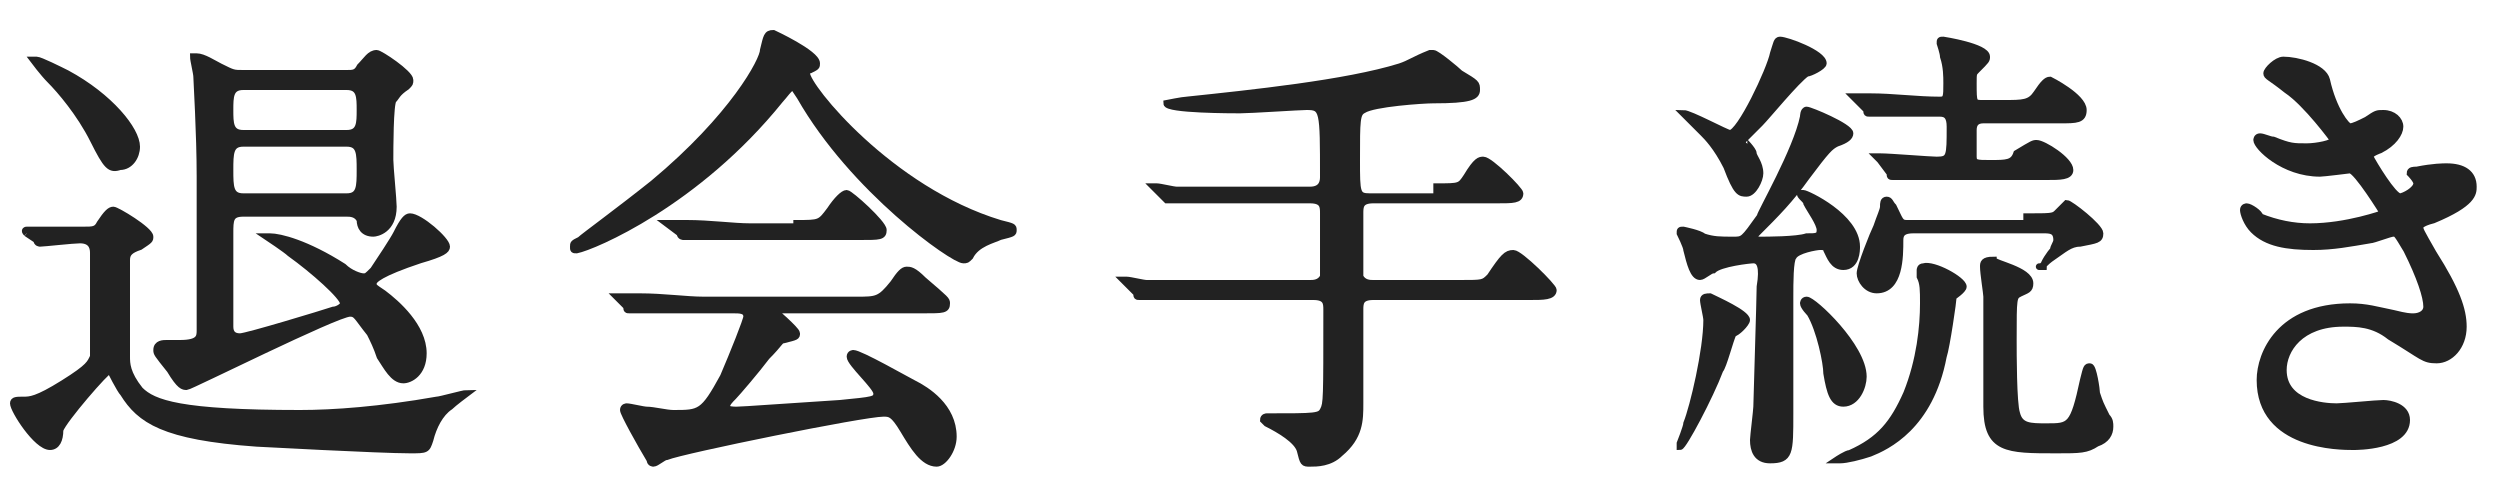 <?xml version="1.0" encoding="utf-8"?>
<!-- Generator: Adobe Illustrator 23.1.1, SVG Export Plug-In . SVG Version: 6.00 Build 0)  -->
<svg version="1.1" id="レイヤー_1" xmlns="http://www.w3.org/2000/svg" xmlns:xlink="http://www.w3.org/1999/xlink" x="0px"
	 y="0px" viewBox="0 0 75 15" style="enable-background:new 0 0 75 15;" xml:space="preserve">
<style type="text/css">
	.st0{fill:#222222;stroke:#222222;stroke-width:0.2;stroke-miterlimit:10;}
</style>
<g>
	<g>
		<g>
			<path class="st0" d="M0.8,7C0.7,6.9,0.7,6.9,0.8,7c-0.1-0.1,0-0.1,0-0.1c0.1,0,0.4,0,0.5,0c0.3,0,0.4,0,1.2,0
				c0.3,0,0.4,0,0.5-0.2c0.2-0.3,0.3-0.4,0.4-0.4c0.1,0,1.1,0.6,1.1,0.8c0,0.1,0,0.1-0.3,0.3C3.9,7.5,3.8,7.6,3.8,7.8
				c0,0.1,0,2.6,0,2.9c0,0.2,0,0.5,0.4,1c0.4,0.4,1.2,0.7,4.8,0.7c1,0,2.4-0.1,4.1-0.4c0.1,0,0.8-0.2,0.9-0.2c0,0,0,0,0,0
				c0,0-0.4,0.3-0.5,0.4c-0.3,0.2-0.5,0.6-0.6,1c-0.1,0.3-0.1,0.3-0.6,0.3c-0.9,0-4.6-0.2-4.6-0.2c-2.8-0.2-3.5-0.7-4-1.5
				c-0.1-0.1-0.4-0.7-0.4-0.7c-0.1,0-1.4,1.5-1.5,1.8c0,0.3-0.1,0.5-0.3,0.5c-0.4,0-1.1-1.1-1.1-1.3c0-0.1,0.1-0.1,0.3-0.1
				c0.2,0,0.4,0,1.2-0.5c0.8-0.5,0.8-0.6,0.9-0.8c0-0.2,0-2.7,0-3.1c0-0.1,0-0.4-0.4-0.4c-0.2,0-1.1,0.1-1.2,0.1c0,0-0.1,0-0.1-0.1
				L0.8,7z M4.1,4.4c0,0.3-0.2,0.6-0.5,0.6C3.3,5.1,3.2,5,2.8,4.2s-1-1.5-1.3-1.8C1.3,2.2,1,1.8,1,1.8s0.1,0,0.1,0
				c0.1,0,0.7,0.3,0.9,0.4C3.3,2.9,4.1,3.9,4.1,4.4z M10.4,2.2c0.2,0,0.3,0,0.4-0.2c0.2-0.2,0.3-0.4,0.5-0.4c0.1,0,1,0.6,1,0.8
				c0,0.1,0,0.1-0.1,0.2c-0.3,0.2-0.3,0.3-0.4,0.4c-0.1,0.1-0.1,1.5-0.1,1.8c0,0.2,0.1,1.2,0.1,1.4c0,0.7-0.5,0.8-0.6,0.8
				c-0.3,0-0.4-0.2-0.4-0.4c-0.1-0.2-0.3-0.2-0.4-0.2H7.3c-0.4,0-0.4,0.2-0.4,0.6c0,0.4,0,2.4,0,2.8c0,0.2,0.1,0.3,0.3,0.3
				S9.7,9.4,10,9.3c0.1,0,0.3-0.1,0.3-0.2c0-0.2-0.9-1-1.6-1.5C8.6,7.5,8,7.1,8,7.1c0,0,0.1,0,0.1,0c0.3,0,1.1,0.2,2.2,0.9
				c0.2,0.2,0.5,0.3,0.6,0.3c0.1,0,0.1,0,0.3-0.2c0.2-0.3,0.6-0.9,0.7-1.1c0.2-0.4,0.3-0.5,0.4-0.5c0.3,0,1.1,0.7,1.1,0.9
				c0,0.1-0.1,0.2-0.8,0.4c-1.2,0.4-1.4,0.6-1.4,0.7c0,0.1,0,0.1,0.3,0.3c0.4,0.3,1.2,1,1.2,1.8c0,0.6-0.4,0.8-0.6,0.8
				c-0.3,0-0.5-0.4-0.7-0.7c-0.1-0.3-0.2-0.5-0.3-0.7c-0.4-0.5-0.4-0.6-0.6-0.6c-0.4,0-4.8,2.2-4.9,2.2c-0.1,0-0.2,0-0.5-0.5
				c-0.4-0.5-0.4-0.5-0.4-0.6c0-0.2,0.2-0.2,0.3-0.2c0.1,0,0.4,0,0.4,0C6,10.3,6,10.1,6,9.9C6,9.2,6,6,6,5.3c0-1.3-0.1-2.9-0.1-3
				c0-0.1-0.1-0.5-0.1-0.6c0,0,0,0,0.1,0c0.2,0,0.5,0.2,0.7,0.3C7,2.2,7,2.2,7.3,2.2H10.4z M7.3,4.3c-0.4,0-0.4,0.3-0.4,0.8
				c0,0.5,0,0.8,0.4,0.8h3.1c0.4,0,0.4-0.3,0.4-0.8s0-0.8-0.4-0.8H7.3z M7.3,2.6c-0.4,0-0.4,0.3-0.4,0.7c0,0.4,0,0.7,0.4,0.7h3.1
				c0.4,0,0.4-0.3,0.4-0.7c0-0.4,0-0.7-0.4-0.7H7.3z"/>
			<path class="st0" d="M17.2,7.4c0-0.1,0-0.1,0.2-0.2c0.1-0.1,1.2-0.9,2.2-1.7c2.4-2,3.3-3.7,3.3-4C23,1.1,23,1,23.2,1
				c0,0,1.3,0.6,1.3,0.9c0,0.1,0,0.1-0.2,0.2c-0.1,0-0.1,0.1-0.1,0.1c0,0.4,2.5,3.5,5.8,4.5c0.4,0.1,0.4,0.1,0.4,0.2
				c0,0.1,0,0.1-0.4,0.2c-0.2,0.1-0.7,0.2-0.9,0.6c-0.1,0.1-0.1,0.1-0.2,0.1c-0.3,0-3.3-2.1-4.9-4.9c-0.2-0.3-0.2-0.3-0.2-0.3
				c-0.1,0-0.3,0.3-0.4,0.4c-2.5,3.1-5.6,4.4-6.1,4.5C17.2,7.5,17.2,7.5,17.2,7.4z M21,9.3c-1,0-1.4,0-1.8,0c0,0-0.3,0-0.3,0
				c-0.1,0-0.1,0-0.1-0.1L18.6,9c0,0-0.1-0.1-0.1-0.1c0,0,0,0,0.1,0c0.1,0,0.5,0,0.6,0c0.7,0,1.4,0.1,1.9,0.1h4.6
				c0.6,0,0.7,0,1.1-0.5c0.2-0.3,0.3-0.4,0.4-0.4c0.1,0,0.2,0,0.5,0.3C28.4,9,28.4,9,28.4,9.1c0,0.2-0.1,0.2-0.7,0.2h-4.3
				c-0.1,0-0.2,0-0.2,0c0,0,0.7,0.6,0.7,0.7c0,0.1,0,0.1-0.4,0.2c-0.1,0-0.1,0.1-0.5,0.5c-0.3,0.4-0.9,1.1-1,1.2
				c-0.1,0.1-0.2,0.2-0.2,0.3s0.2,0.1,0.3,0.1c0.2,0,1.5-0.1,3.1-0.2c1-0.1,1.1-0.1,1.1-0.3c0-0.2-0.8-0.9-0.8-1.1
				c0-0.1,0.1-0.1,0.1-0.1c0.2,0,1.6,0.8,1.8,0.9c0.4,0.2,1.2,0.7,1.2,1.6c0,0.4-0.3,0.8-0.5,0.8c-0.4,0-0.7-0.5-1-1
				c-0.3-0.5-0.4-0.5-0.6-0.5c-0.6,0-6,1.1-6.5,1.3c-0.1,0-0.3,0.2-0.4,0.2c0,0-0.1,0-0.1-0.1c-0.3-0.5-0.8-1.4-0.8-1.5
				c0-0.1,0.1-0.1,0.1-0.1c0.1,0,0.5,0.1,0.6,0.1c0.2,0,0.6,0.1,0.8,0.1c0.8,0,0.9,0,1.5-1.1c0.3-0.7,0.7-1.7,0.7-1.8
				c0-0.2-0.2-0.2-0.4-0.2H21z M23.9,6.7c0.7,0,0.7,0,1-0.4c0.2-0.3,0.4-0.5,0.5-0.5c0.1,0,1.1,0.9,1.1,1.1c0,0.2-0.1,0.2-0.7,0.2
				h-3.2c-0.9,0-1.3,0-1.8,0c0,0-0.3,0-0.3,0s-0.1,0-0.1-0.1L20,6.7C20,6.7,20,6.7,20,6.7c0,0,0,0,0,0c0.1,0,0.5,0,0.6,0
				c0.7,0,1.4,0.1,1.9,0.1H23.9z"/>
			<path class="st0" d="M43.1,5.6c0.7,0,0.7,0,0.9-0.3c0.3-0.5,0.4-0.5,0.5-0.5c0.2,0,1.1,0.9,1.1,1C45.6,6,45.4,6,44.9,6h-3.7
				c-0.4,0-0.4,0.2-0.4,0.4c0,0.2,0,1.8,0,1.9c0.1,0.2,0.3,0.2,0.4,0.2h2.6c0.7,0,0.7,0,0.9-0.2c0.4-0.6,0.5-0.7,0.7-0.7
				c0.2,0,1.2,1,1.2,1.1c0,0.2-0.3,0.2-0.7,0.2h-4.7c-0.4,0-0.4,0.2-0.4,0.4c0,0.4,0,2.4,0,2.8c0,0.5,0,1-0.6,1.5
				c-0.3,0.3-0.7,0.3-0.9,0.3c-0.2,0-0.2,0-0.3-0.4c-0.1-0.3-0.6-0.6-1-0.8c0,0-0.1-0.1-0.1-0.1c0-0.1,0.1-0.1,0.1-0.1
				c1.5,0,1.6,0,1.7-0.2s0.1-0.3,0.1-3c0-0.2,0-0.4-0.4-0.4h-3.1c-1.2,0-1.6,0-1.8,0c0,0-0.3,0-0.3,0c-0.1,0-0.1,0-0.1-0.1l-0.3-0.3
				c-0.1-0.1-0.1-0.1-0.1-0.1c0,0,0,0,0.1,0c0.1,0,0.5,0.1,0.6,0.1c0.7,0,1.3,0,1.9,0h3c0.1,0,0.3,0,0.4-0.2c0-0.1,0-1.7,0-1.9
				c0-0.2,0-0.4-0.4-0.4h-2.2c-1.2,0-1.6,0-1.8,0c0,0-0.3,0-0.3,0C35.1,6,35.1,6,35,6l-0.3-0.3c0,0-0.1-0.1-0.1-0.1c0,0,0,0,0.1,0
				c0.1,0,0.5,0.1,0.6,0.1c0.7,0,1.3,0,1.9,0h2.1c0.4,0,0.4-0.3,0.4-0.4c0-2,0-2.1-0.5-2.1c-0.2,0-1.7,0.1-2,0.1
				c-0.2,0-2.2,0-2.2-0.2c0,0,0.5-0.1,0.6-0.1c1.9-0.2,4.8-0.5,6.4-1c0.3-0.1,0.4-0.2,0.9-0.4c0,0,0.1,0,0.1,0
				c0.1,0,0.7,0.5,0.8,0.6c0.5,0.3,0.5,0.3,0.5,0.5c0,0.2-0.2,0.3-1.3,0.3c-0.3,0-1.8,0.1-2.1,0.3c-0.2,0.1-0.2,0.3-0.2,1.5
				c0,1,0,1.1,0.4,1.1H43.1z"/>
			<path class="st0" d="M52.4,9.6c0,0.1-0.3,0.4-0.4,0.4c-0.1,0.2-0.3,1-0.4,1.1c-0.3,0.8-1.1,2.3-1.2,2.3c0,0,0,0,0-0.1
				c0,0,0.2-0.5,0.2-0.6c0.2-0.5,0.6-2.2,0.6-3.1c0-0.1-0.1-0.5-0.1-0.6s0.1-0.1,0.2-0.1C51.5,9,52.4,9.4,52.4,9.6z M52.6,7.8
				c-0.1,0-1,0.1-1.2,0.3c-0.1,0-0.3,0.2-0.4,0.2c-0.2,0-0.3-0.4-0.4-0.8C50.6,7.4,50.4,7,50.4,7c0-0.1,0-0.1,0.1-0.1
				c0,0,0.5,0.1,0.6,0.2c0.3,0.1,0.5,0.1,0.9,0.1c0.3,0,0.3,0,0.8-0.7c0-0.1,1.1-2,1.3-3c0,0,0-0.2,0.1-0.2c0.1,0,1.3,0.5,1.3,0.7
				c0,0.1-0.1,0.2-0.4,0.3c-0.2,0.1-0.3,0.2-0.9,1c-0.5,0.7-0.9,1.1-1.5,1.7C52.6,7,52.6,7,52.6,7.1c0,0.1,0.2,0.1,0.2,0.1
				c0.2,0,1.1,0,1.4-0.1c0.3,0,0.4,0,0.4-0.2c0-0.2-0.3-0.6-0.4-0.8C54.2,6,54,5.9,54,5.8c0,0,0,0,0.1,0c0.1,0,1.6,0.7,1.6,1.6
				c0,0.1,0,0.6-0.4,0.6c-0.3,0-0.4-0.3-0.5-0.5c0-0.1-0.1-0.1-0.2-0.1c-0.1,0-0.7,0.1-0.8,0.3c-0.1,0.1-0.1,0.8-0.1,1.2
				c0,0.5,0,3.1,0,3.5c0,1.2,0,1.4-0.6,1.4c-0.4,0-0.5-0.3-0.5-0.6c0-0.1,0.1-0.9,0.1-1c0-0.1,0.1-3.3,0.1-3.6
				C52.9,8,52.8,7.8,52.6,7.8z M52.6,4.6c0,0.1,0.2,0.3,0.2,0.6c0,0.2-0.2,0.6-0.4,0.6c-0.2,0-0.3,0-0.6-0.8c-0.3-0.6-0.6-0.9-0.7-1
				c-0.1-0.1-0.6-0.6-0.6-0.6c0,0,0,0,0,0c0.2,0,1.3,0.6,1.4,0.6c0.3,0,1.2-1.9,1.3-2.4c0.1-0.3,0.1-0.4,0.2-0.4
				c0.2,0,1.3,0.4,1.3,0.7c0,0.1-0.4,0.3-0.5,0.3c-0.3,0.2-1.2,1.3-1.4,1.5c-0.1,0.1-0.3,0.3-0.4,0.4c0,0-0.1,0.1-0.1,0.1
				C52.3,4.2,52.6,4.5,52.6,4.6z M55.3,12.1c-0.3,0-0.4-0.3-0.5-0.9c0-0.3-0.2-1.3-0.5-1.8c0,0-0.2-0.2-0.2-0.3c0,0,0-0.1,0.1-0.1
				c0.2,0,1.7,1.4,1.7,2.3C55.9,11.6,55.7,12.1,55.3,12.1z M58.9,8.6c0,0.1-0.3,0.3-0.3,0.3c0,0.1-0.2,1.5-0.3,1.8
				c-0.4,2.1-1.7,2.7-2.2,2.9c-0.3,0.1-0.7,0.2-0.9,0.2c-0.1,0-0.1,0-0.1,0s0.3-0.2,0.4-0.2c0.9-0.4,1.3-0.9,1.7-1.8
				c0.4-1,0.5-2,0.5-2.7c0-0.4,0-0.6-0.1-0.8c0-0.1,0-0.2,0-0.2c0,0,0-0.1,0.1-0.1C58,7.9,58.9,8.4,58.9,8.6z M58.9,5.3
				c-0.4,0-1.1,0-1.7,0c-0.1,0-0.3,0-0.4,0s-0.1,0-0.1-0.1l-0.3-0.4c0,0-0.1-0.1-0.1-0.1c0,0,0,0,0.1,0c0.3,0,1.5,0.1,1.7,0.1
				c0.4,0,0.4-0.1,0.4-1c0-0.3-0.1-0.4-0.3-0.4c-1.1,0-1.3,0-1.8,0c0,0-0.2,0-0.3,0c-0.1,0-0.1,0-0.1-0.1l-0.3-0.3
				c-0.1-0.1-0.1-0.1-0.1-0.1c0,0,0,0,0.1,0c0.1,0,0.4,0,0.4,0c0.7,0,1.4,0.1,2.1,0.1c0.2,0,0.2-0.1,0.2-0.5c0-0.2,0-0.5-0.1-0.8
				c0-0.1-0.1-0.4-0.1-0.4c0-0.1,0-0.1,0.1-0.1c0,0,1.3,0.2,1.3,0.5c0,0.1,0,0.1-0.3,0.4c-0.1,0.1-0.1,0.1-0.1,0.4
				c0,0.6,0,0.6,0.3,0.6h0.6c0.6,0,0.8,0,1-0.3c0.2-0.3,0.3-0.4,0.4-0.4c0,0,1,0.5,1,0.9c0,0.3-0.2,0.3-0.7,0.3h-2.3
				c-0.2,0-0.3,0.1-0.3,0.3c0,0.2,0,0.7,0,0.8c0,0.2,0.1,0.2,0.5,0.2c0.5,0,0.7,0,0.8-0.3C61,4.3,61,4.3,61.1,4.3c0.2,0,1,0.5,1,0.8
				c0,0.2-0.3,0.2-0.7,0.2H58.9z M60.8,6.5c0.7,0,0.8,0,0.9-0.1c0,0,0.3-0.3,0.3-0.3c0.1,0,1,0.7,1,0.9c0,0.2-0.1,0.2-0.6,0.3
				c-0.3,0-0.5,0.2-0.8,0.4c-0.3,0.2-0.3,0.3-0.4,0.3S61.3,8,61.3,8c0-0.1,0.2-0.4,0.3-0.5c0-0.1,0.1-0.2,0.1-0.3
				c0-0.3-0.2-0.3-0.4-0.3h-3.9C57.1,6.9,57,7,57,7.2c0,0.5,0,1.5-0.7,1.5c-0.3,0-0.5-0.3-0.5-0.5c0-0.2,0.4-1.2,0.5-1.4
				c0.1-0.3,0.2-0.5,0.2-0.6s0-0.2,0.1-0.2c0.1,0,0.1,0.1,0.2,0.2c0.2,0.4,0.2,0.5,0.4,0.5H60.8z M60.9,8.5c0,0.2-0.1,0.2-0.3,0.3
				c-0.2,0.1-0.2,0.1-0.2,1.4c0,0.4,0,1.9,0.1,2.2c0.1,0.4,0.4,0.4,0.9,0.4c0.7,0,0.8,0,1.1-1.4c0.1-0.4,0.1-0.4,0.2-0.4
				c0.1,0,0.2,0.7,0.2,0.8c0.1,0.3,0.1,0.3,0.3,0.7c0.1,0.1,0.1,0.2,0.1,0.3c0,0.2-0.1,0.4-0.4,0.5c-0.3,0.2-0.5,0.2-1.2,0.2
				c-1.5,0-2.1,0-2.1-1.3c0-1.4,0-2.6,0-3.3c0-0.1-0.1-0.7-0.1-0.9c0-0.1,0-0.2,0.3-0.2C59.8,7.9,60.9,8.1,60.9,8.5z"/>
			<path class="st0" d="M69.8,2.4c0.2,0.9,0.6,1.4,0.7,1.4c0.1,0,0.3-0.1,0.5-0.2c0.3-0.2,0.3-0.2,0.5-0.2c0.3,0,0.5,0.2,0.5,0.4
				c0,0.2-0.2,0.5-0.6,0.7c0,0-0.3,0.1-0.3,0.2c0.1,0.2,0.7,1.2,0.9,1.2c0.1,0,0.5-0.2,0.5-0.4c0-0.1-0.2-0.3-0.2-0.3
				c0-0.1,0.1-0.1,0.2-0.1C73,5,73.3,5,73.4,5c0.5,0,0.8,0.2,0.8,0.6c0,0.2,0,0.5-1.2,1c-0.4,0.1-0.4,0.2-0.4,0.2
				c0,0.1,0,0.1,0.4,0.8c0.7,1.1,0.9,1.7,0.9,2.2c0,0.6-0.4,1-0.8,1c-0.4,0-0.4-0.1-1.4-0.7c-0.5-0.4-1-0.4-1.4-0.4
				c-1.3,0-1.8,0.8-1.8,1.4c0,1,1.2,1.1,1.6,1.1c0.2,0,1.2-0.1,1.4-0.1c0.2,0,0.7,0.1,0.7,0.5c0,0.8-1.5,0.8-1.6,0.8
				c-0.4,0-2.8,0-2.8-2c0-0.8,0.6-2.2,2.7-2.2c0.5,0,0.8,0.1,1.3,0.2c0.4,0.1,0.5,0.1,0.6,0.1c0.2,0,0.4-0.1,0.4-0.3
				c0-0.3-0.2-0.9-0.6-1.7C71.9,7,71.9,7,71.8,7c-0.1,0-0.6,0.2-0.7,0.2c-0.6,0.1-1.1,0.2-1.7,0.2c-0.8,0-1.4-0.1-1.8-0.5
				c-0.2-0.2-0.3-0.5-0.3-0.6c0-0.1,0.1-0.1,0.1-0.1c0.1,0,0.4,0.2,0.4,0.3c0.5,0.2,1,0.3,1.5,0.3c1.1,0,2.2-0.4,2.2-0.4
				s-0.8-1.3-1-1.3c0,0-0.8,0.1-0.9,0.1c-1.1,0-1.9-0.8-1.9-1c0,0,0-0.1,0.1-0.1c0.1,0,0.3,0.1,0.4,0.1c0.5,0.2,0.6,0.2,1,0.2
				c0.3,0,0.8-0.1,0.8-0.2c0,0-0.8-1.1-1.4-1.5C68.1,2.3,68,2.3,68,2.2c0-0.1,0.3-0.4,0.5-0.4C68.9,1.8,69.7,2,69.8,2.4z"/>
		</g>
	</g>
</g>
</svg>
